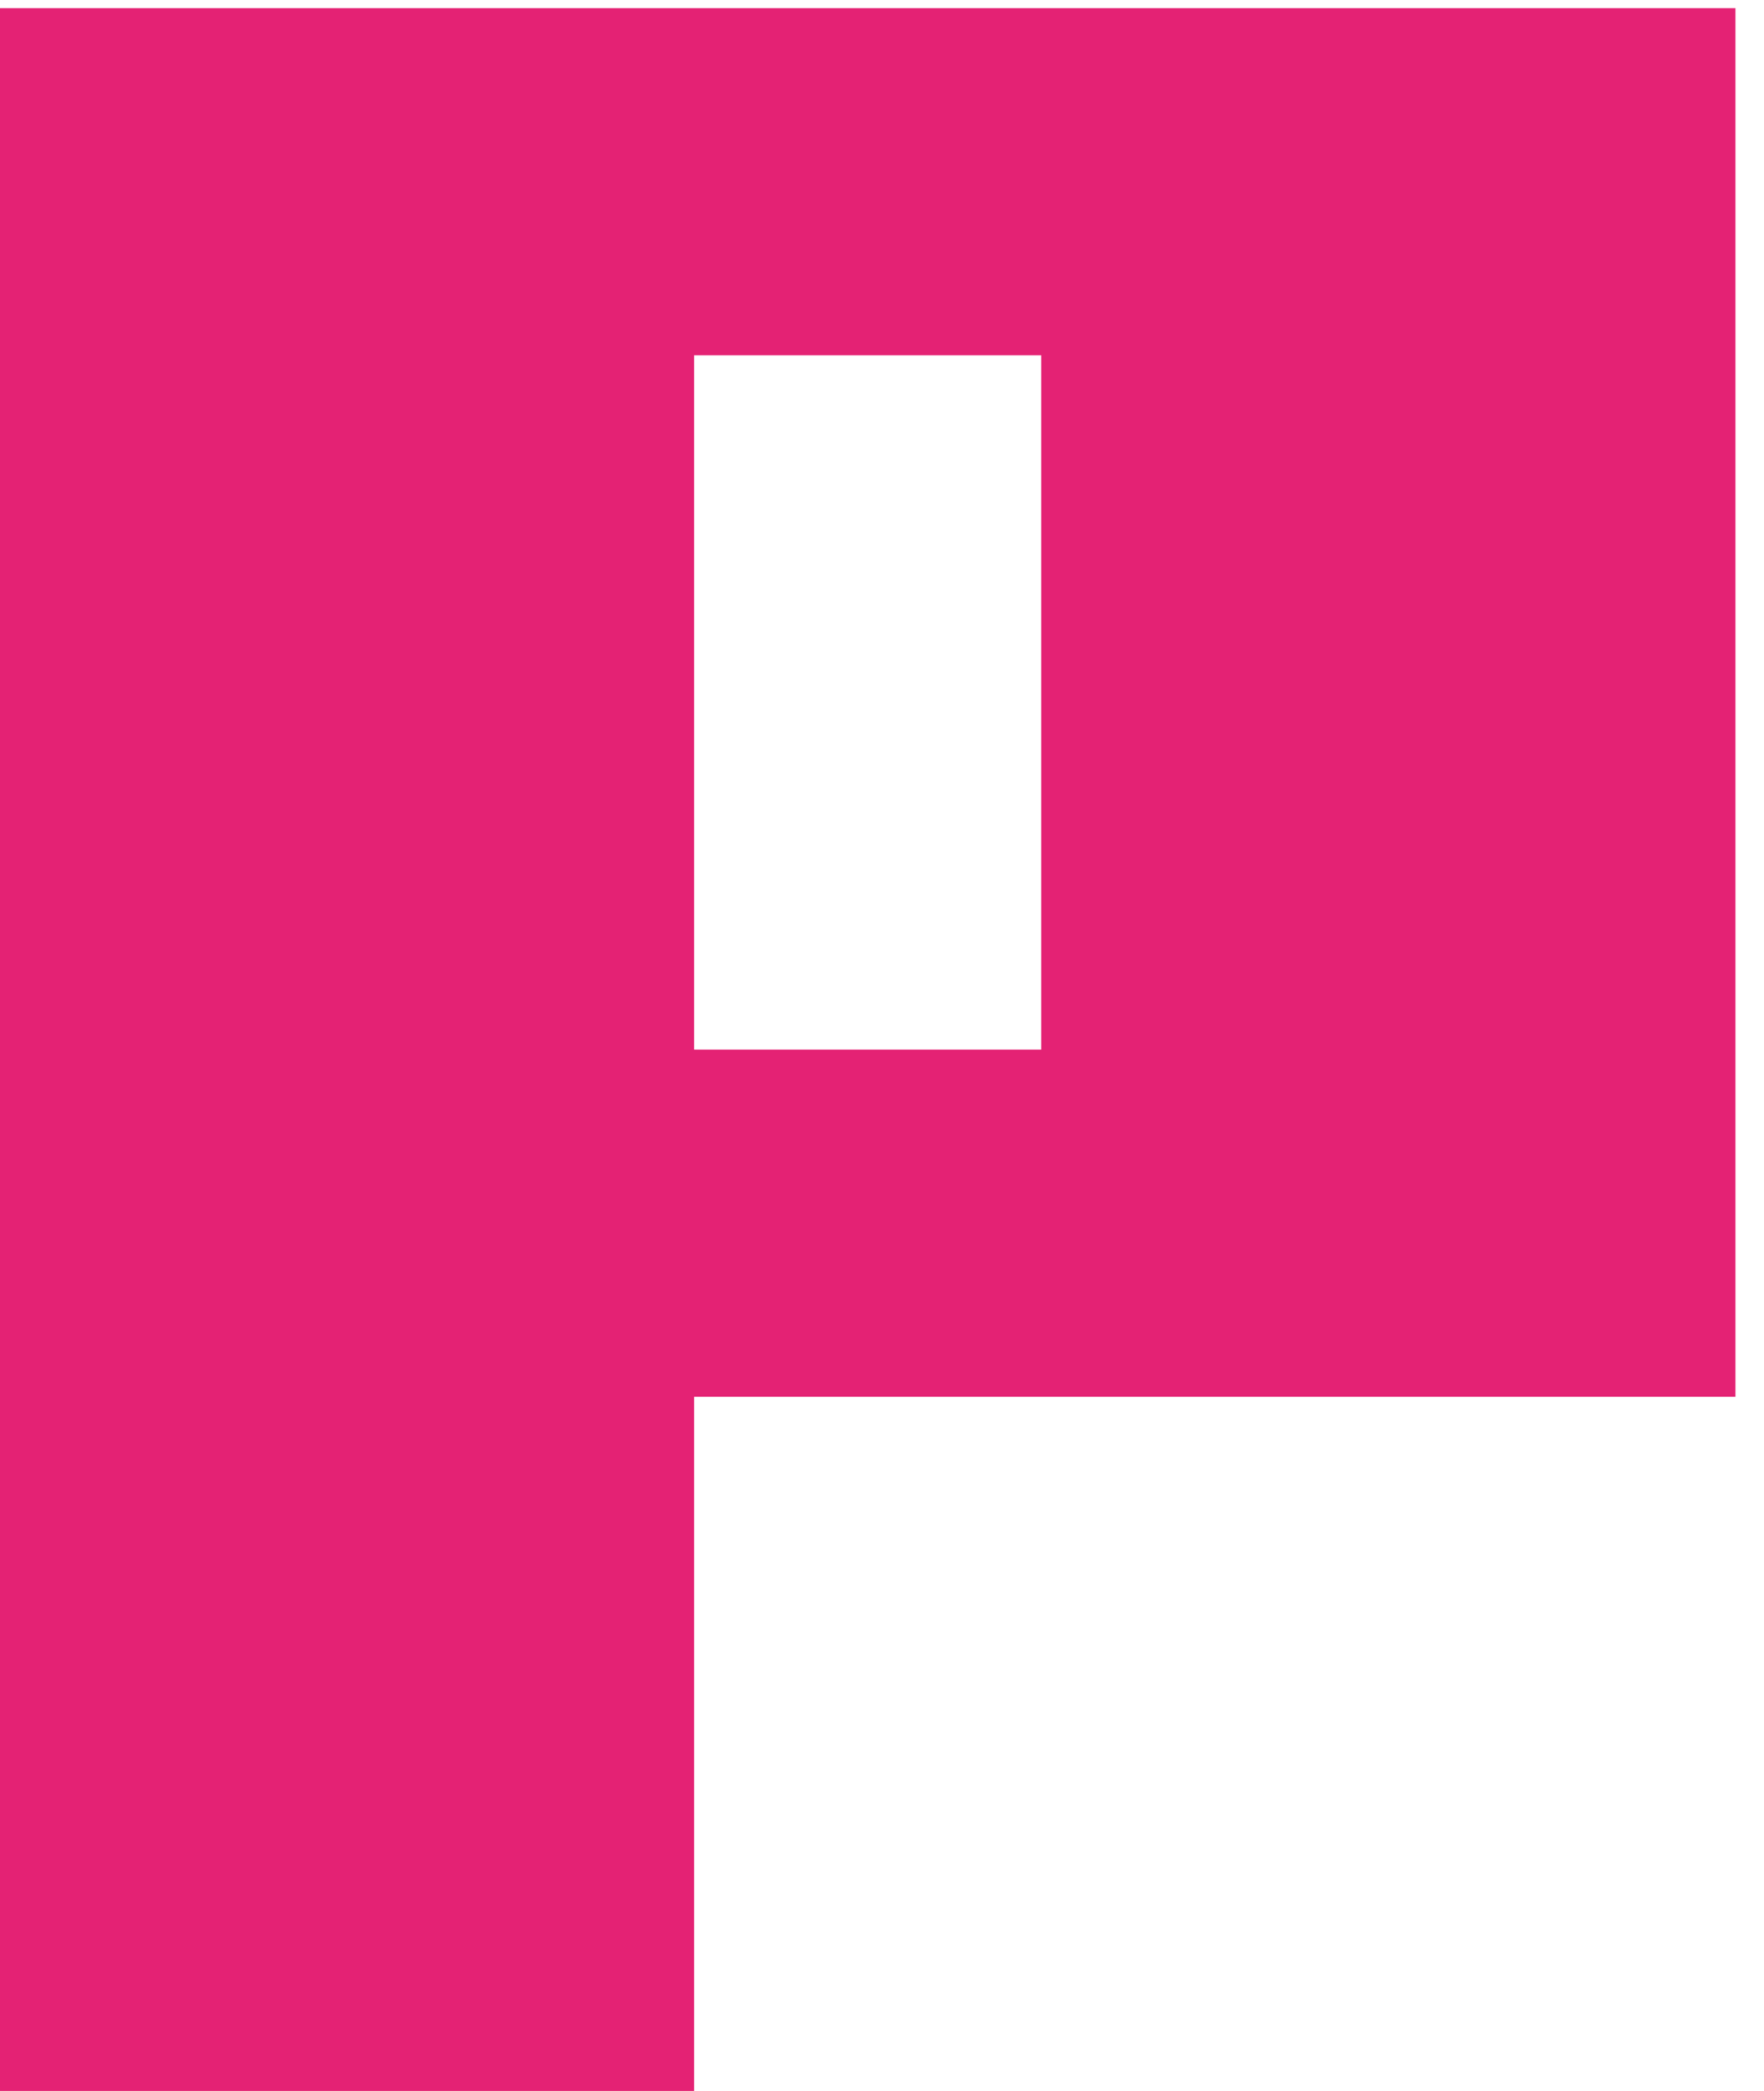 <svg width="54" height="64" viewBox="0 0 54 64" fill="none" xmlns="http://www.w3.org/2000/svg">
<path d="M10.625 64H0V53.375V42.75V32.125V21.5V10.875V0.25H10.625H21.25H31.875H42.5H53.125V10.875V21.5V32.125V42.75H42.5H31.875H21.25V53.375V64H10.625ZM31.875 32.125V21.5V10.875H21.25V21.5V32.125H31.875Z" fill="#E42274"/>
</svg>
